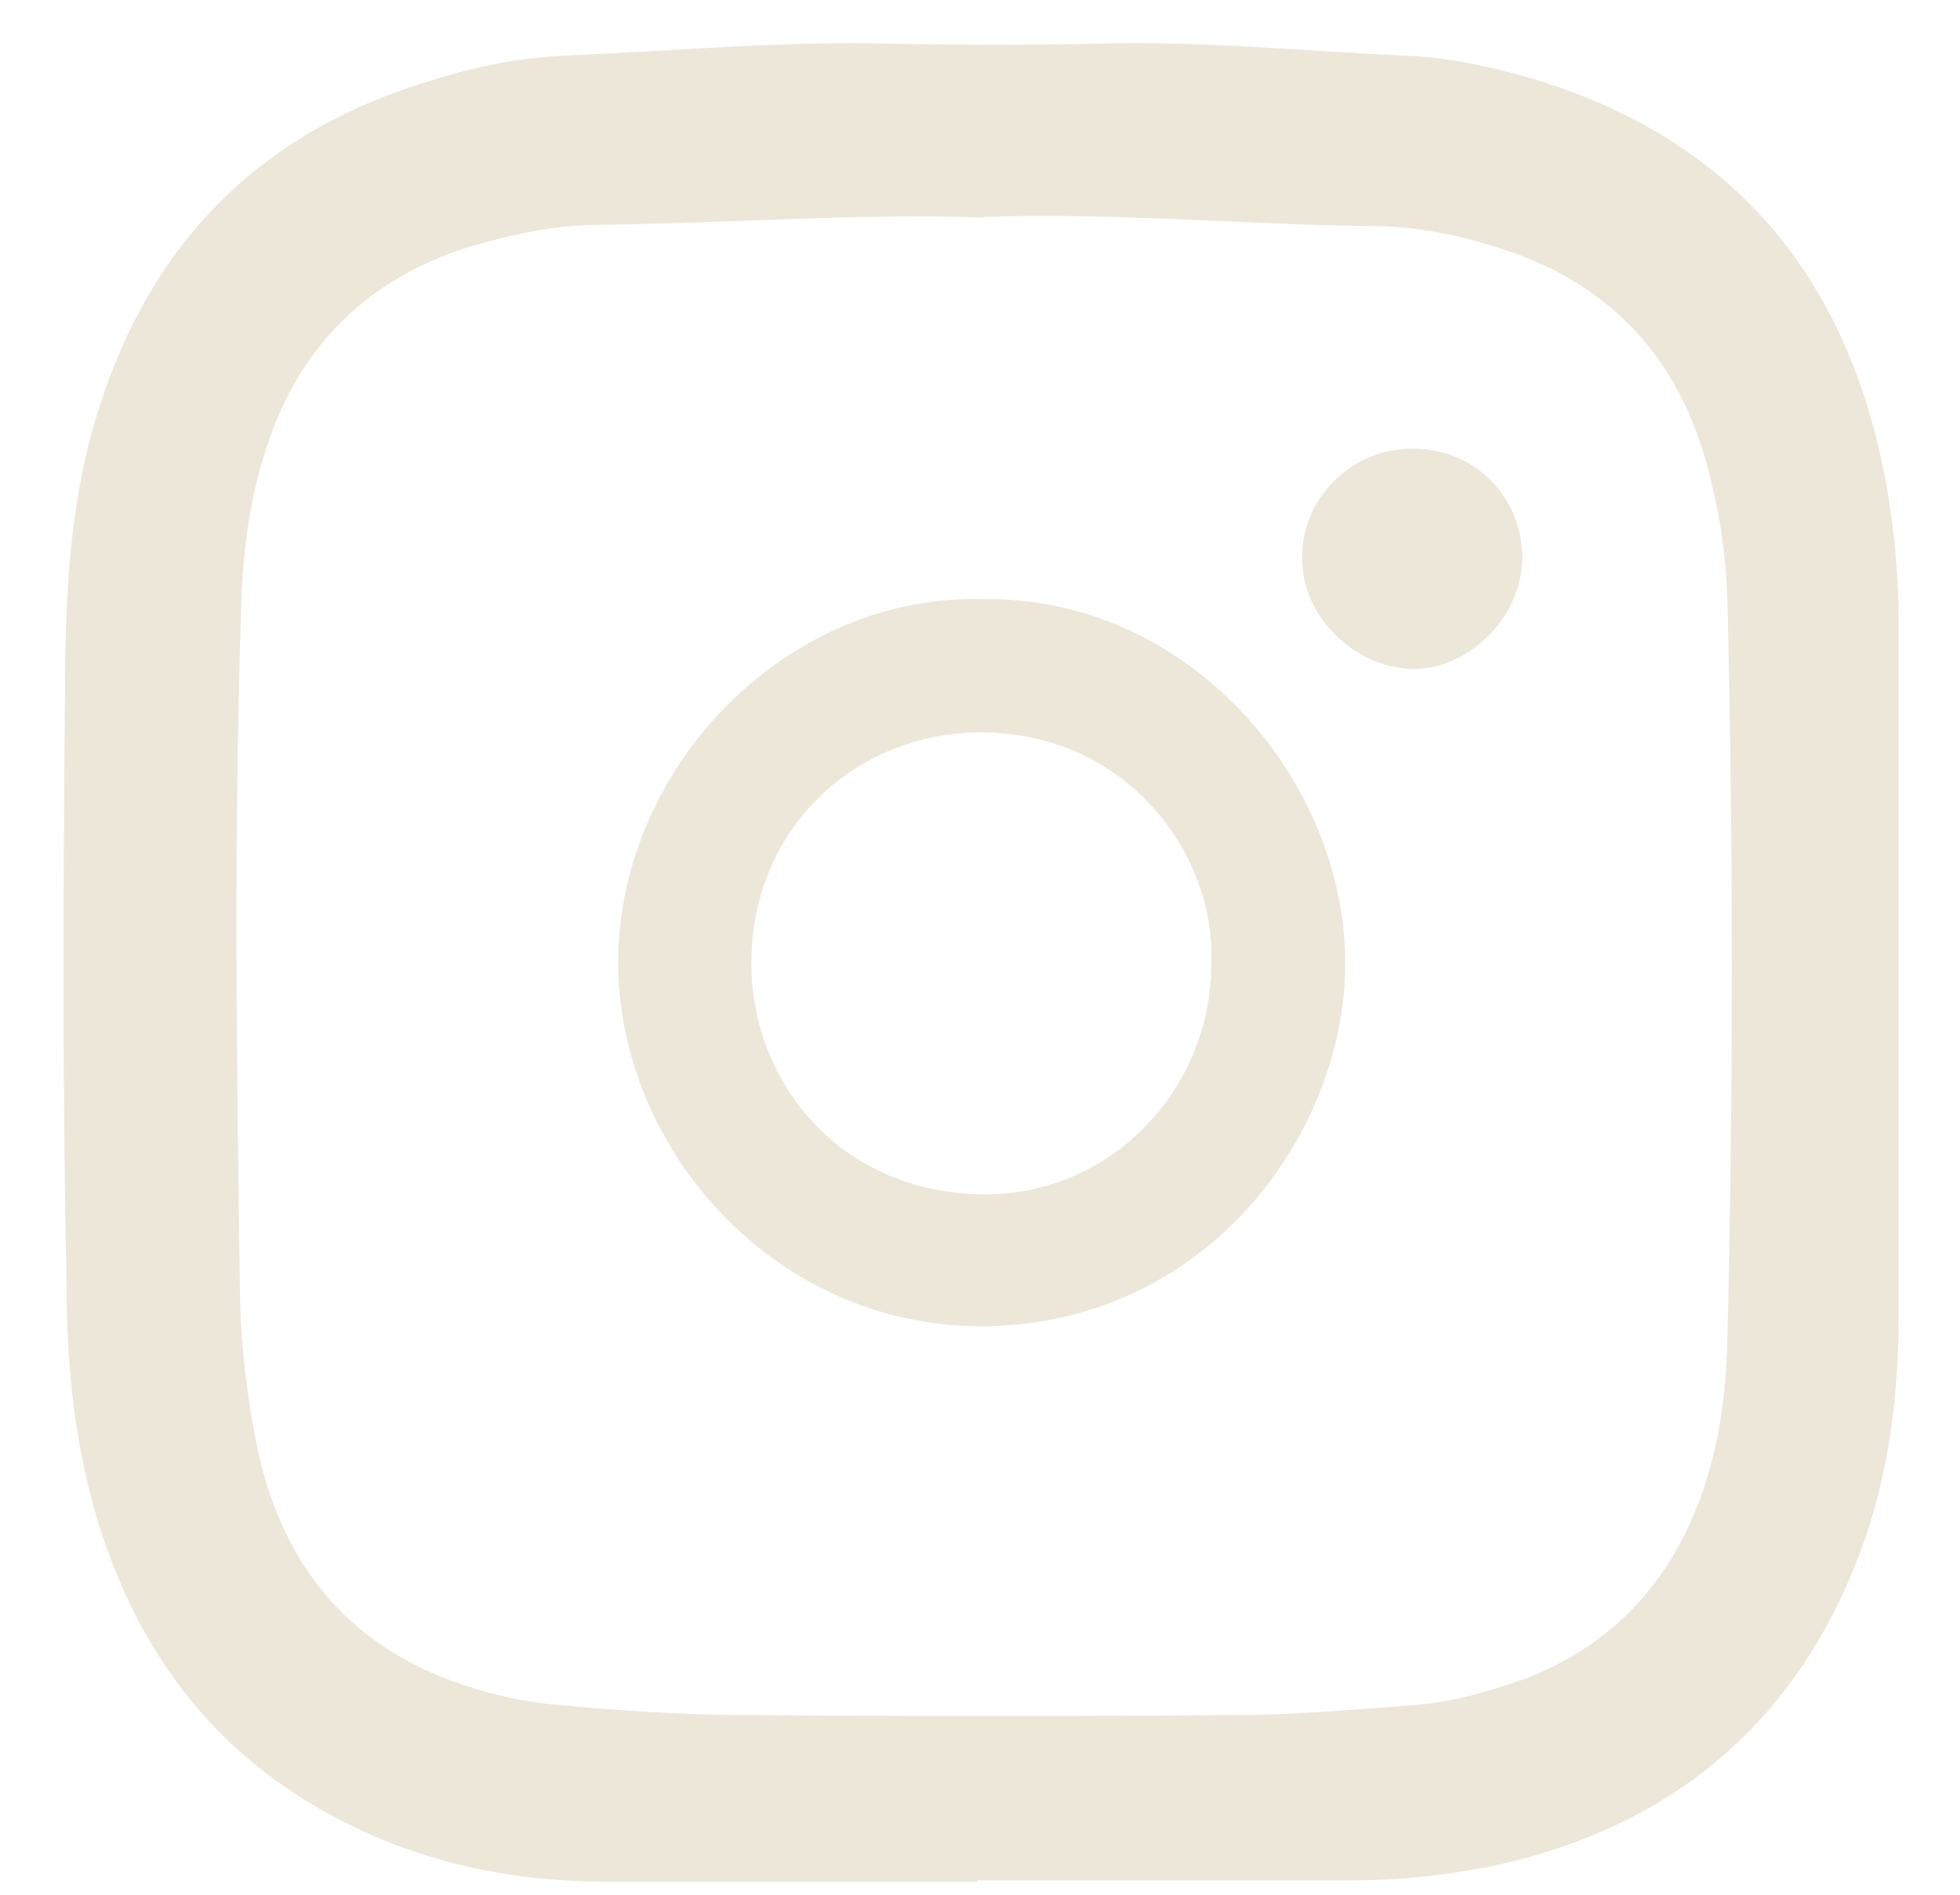 <svg width="30" height="29" viewBox="0 0 30 29" fill="none" xmlns="http://www.w3.org/2000/svg">
<path d="M14.97 28.8H9.28C8.14 28.8 7.02 28.62 5.96 28.2C3.79 27.33 2.35 25.8 1.59 23.57C1.16 22.31 1.02 20.98 1.02 19.68C0.95 16.45 0.97 13.22 1 10.01C1.02 8.84 1.11 7.65 1.43 6.53C2.21 3.8 3.92 2.02 6.64 1.22C7.3 1.01 7.99 0.88 8.67 0.85C10.34 0.78 12.03 0.62 13.7 0.67C14.73 0.69 15.76 0.69 16.76 0.67C18.34 0.62 19.92 0.78 21.47 0.85C22.13 0.87 22.77 1.01 23.41 1.19C26.41 2.08 28.17 4.08 28.81 7.1C28.97 7.88 29.06 8.68 29.06 9.5V20.15C29.06 21.48 28.88 22.78 28.37 24.02C27.39 26.42 25.58 27.91 23.07 28.51C22.29 28.69 21.49 28.78 20.67 28.78H14.95L14.97 28.8ZM15.06 3.33C13.12 3.26 11.15 3.42 9.18 3.44C8.52 3.44 7.88 3.58 7.24 3.76C5.66 4.24 4.59 5.27 4.08 6.85C3.81 7.65 3.71 8.5 3.69 9.35C3.58 12.76 3.62 16.15 3.67 19.56C3.67 20.32 3.74 21.1 3.88 21.85C4.2 23.77 5.21 25.17 7.1 25.79C7.56 25.95 8.01 26.04 8.49 26.09C9.47 26.18 10.46 26.25 11.44 26.25C13.93 26.27 16.42 26.27 18.89 26.25C19.83 26.25 20.79 26.16 21.73 26.09C22.28 26.04 22.8 25.88 23.33 25.7C24.63 25.2 25.52 24.28 26.01 22.97C26.31 22.17 26.42 21.34 26.44 20.5C26.53 16.72 26.53 12.96 26.44 9.19C26.42 8.59 26.35 8.02 26.21 7.45C25.8 5.57 24.7 4.31 22.83 3.76C22.24 3.58 21.62 3.46 21 3.46C19.03 3.44 17.07 3.25 15.06 3.32V3.33Z" fill="#ECE7D9"/>
<path d="M15.061 9.17C18.171 9.13 20.601 11.91 20.591 14.77C20.571 17.39 18.441 20.3 14.991 20.3C11.821 20.28 9.451 17.56 9.461 14.7C9.491 11.68 12.081 9.08 15.061 9.17ZM18.541 14.7C18.591 13.05 17.231 11.21 15.011 11.21C13.121 11.21 11.511 12.65 11.501 14.72C11.481 16.48 12.791 18.27 15.081 18.28C17.021 18.28 18.561 16.66 18.541 14.7Z" fill="#ECE7D9"/>
<path d="M23.3 8.5C23.32 9.42 22.5 10.24 21.63 10.24C20.71 10.22 19.91 9.41 19.93 8.52C19.93 7.63 20.67 6.89 21.56 6.87C22.52 6.83 23.28 7.56 23.3 8.5Z" fill="#ECE7D9"/>
</svg>
